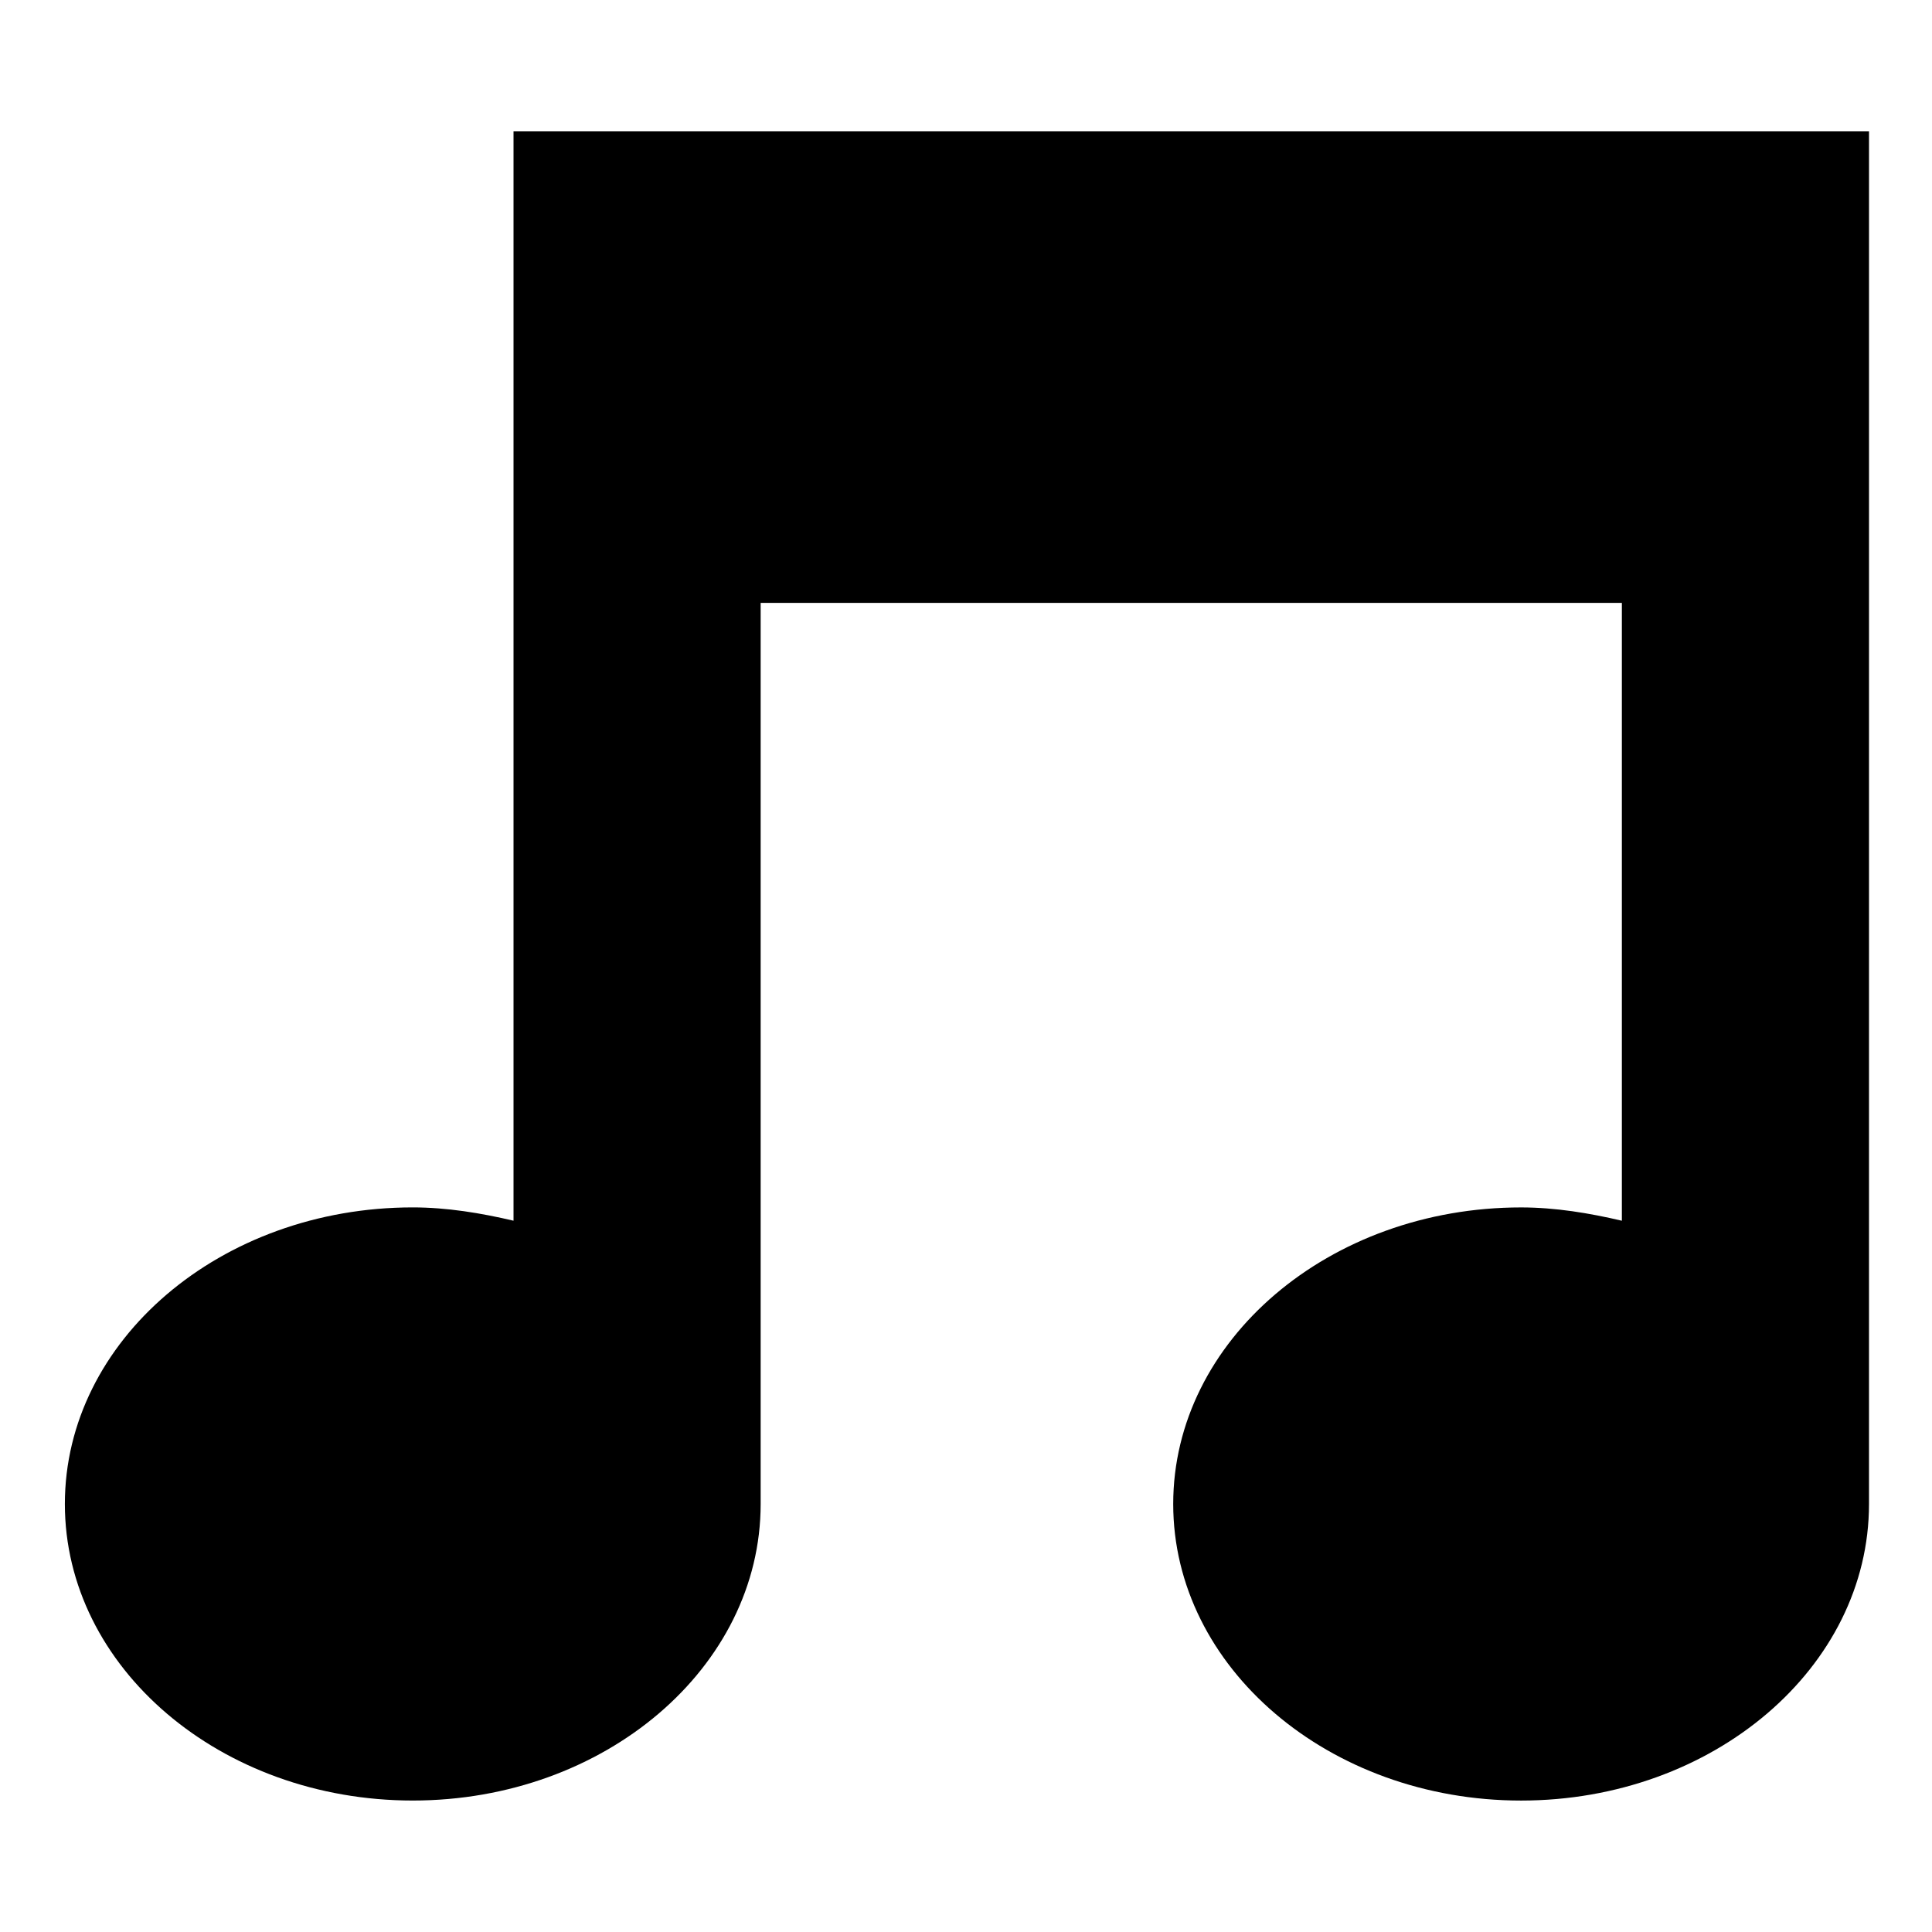 <?xml version="1.0" encoding="UTF-8"?>
<!-- The Best Svg Icon site in the world: iconSvg.co, Visit us! https://iconsvg.co -->
<svg fill="#000000" width="800px" height="800px" version="1.1" viewBox="144 144 512 512" xmlns="http://www.w3.org/2000/svg">
 <path d="m280.09 178.82v288.68c-8.566-2.016-17.633-3.527-26.703-3.527-50.883 0-92.195 35.266-92.195 78.594s41.312 78.594 92.195 78.594 92.195-35.266 92.195-78.594v-238.8h228.23v163.74c-8.566-2.016-17.633-3.527-26.703-3.527-50.883 0-92.195 35.266-92.195 78.594s41.312 78.594 92.195 78.594 92.195-35.266 92.195-78.594l0.004-363.75z"/>
</svg>